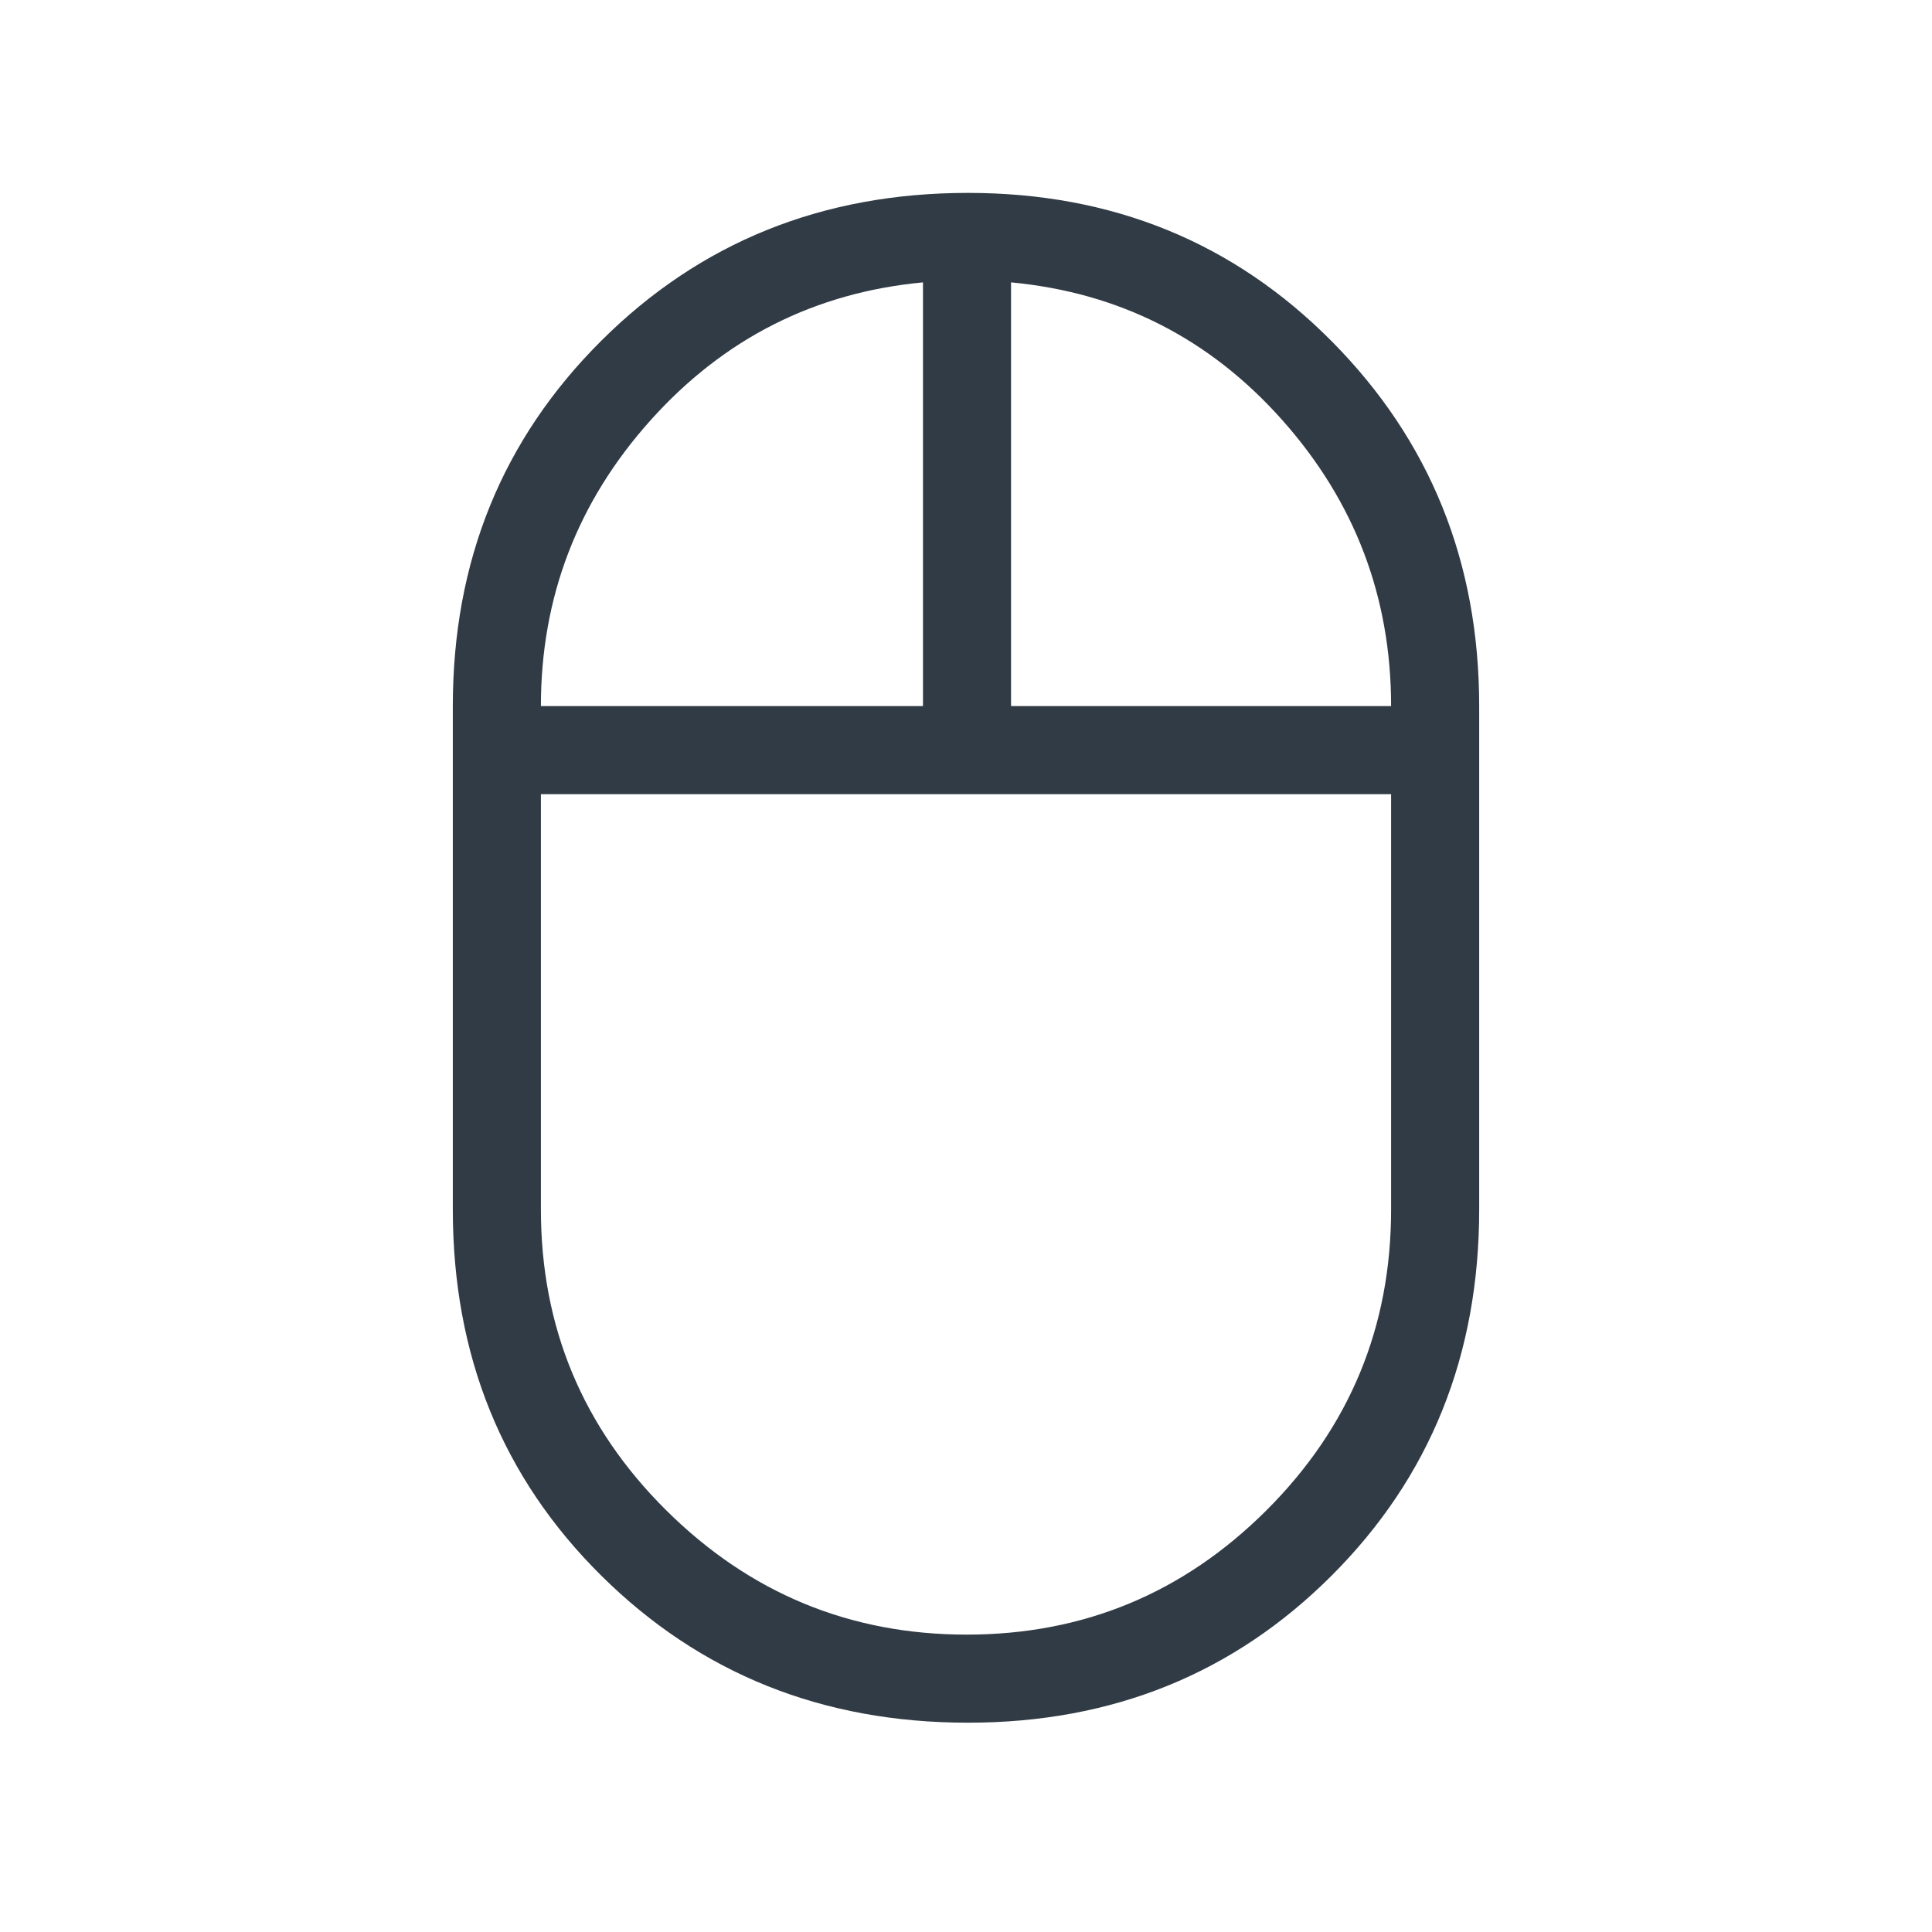 <?xml version="1.0" encoding="UTF-8"?> <svg xmlns="http://www.w3.org/2000/svg" height="48px" viewBox="0 -960 960 960" width="48px" fill="#313b45"><path d="M481-104q-108.45 0-182.22-73.07Q225-250.14 225-359v-250.15q0-108.08 73.78-181.54 73.77-73.46 182.22-73.46 107.68 0 180.84 73.85T735-609.15V-359q0 108.51-73.16 181.75Q588.68-104 481-104Zm21.38-505.15h188.85q0-81.31-54.08-142.12-54.07-60.81-134.77-68.42v210.54Zm-233.61 0h189.85v-210.54q-80.7 7.61-135.27 68.42-54.58 60.81-54.58 142.12Zm211.57 461.38q87.04 0 148.97-61.78 61.92-61.79 61.92-149.45v-206.38H268.77V-359q0 87.66 62.26 149.45 62.26 61.78 149.31 61.78ZM480-565.38Zm22.38-43.77Zm-43.76 0ZM480-565.38Z"></path></svg> 